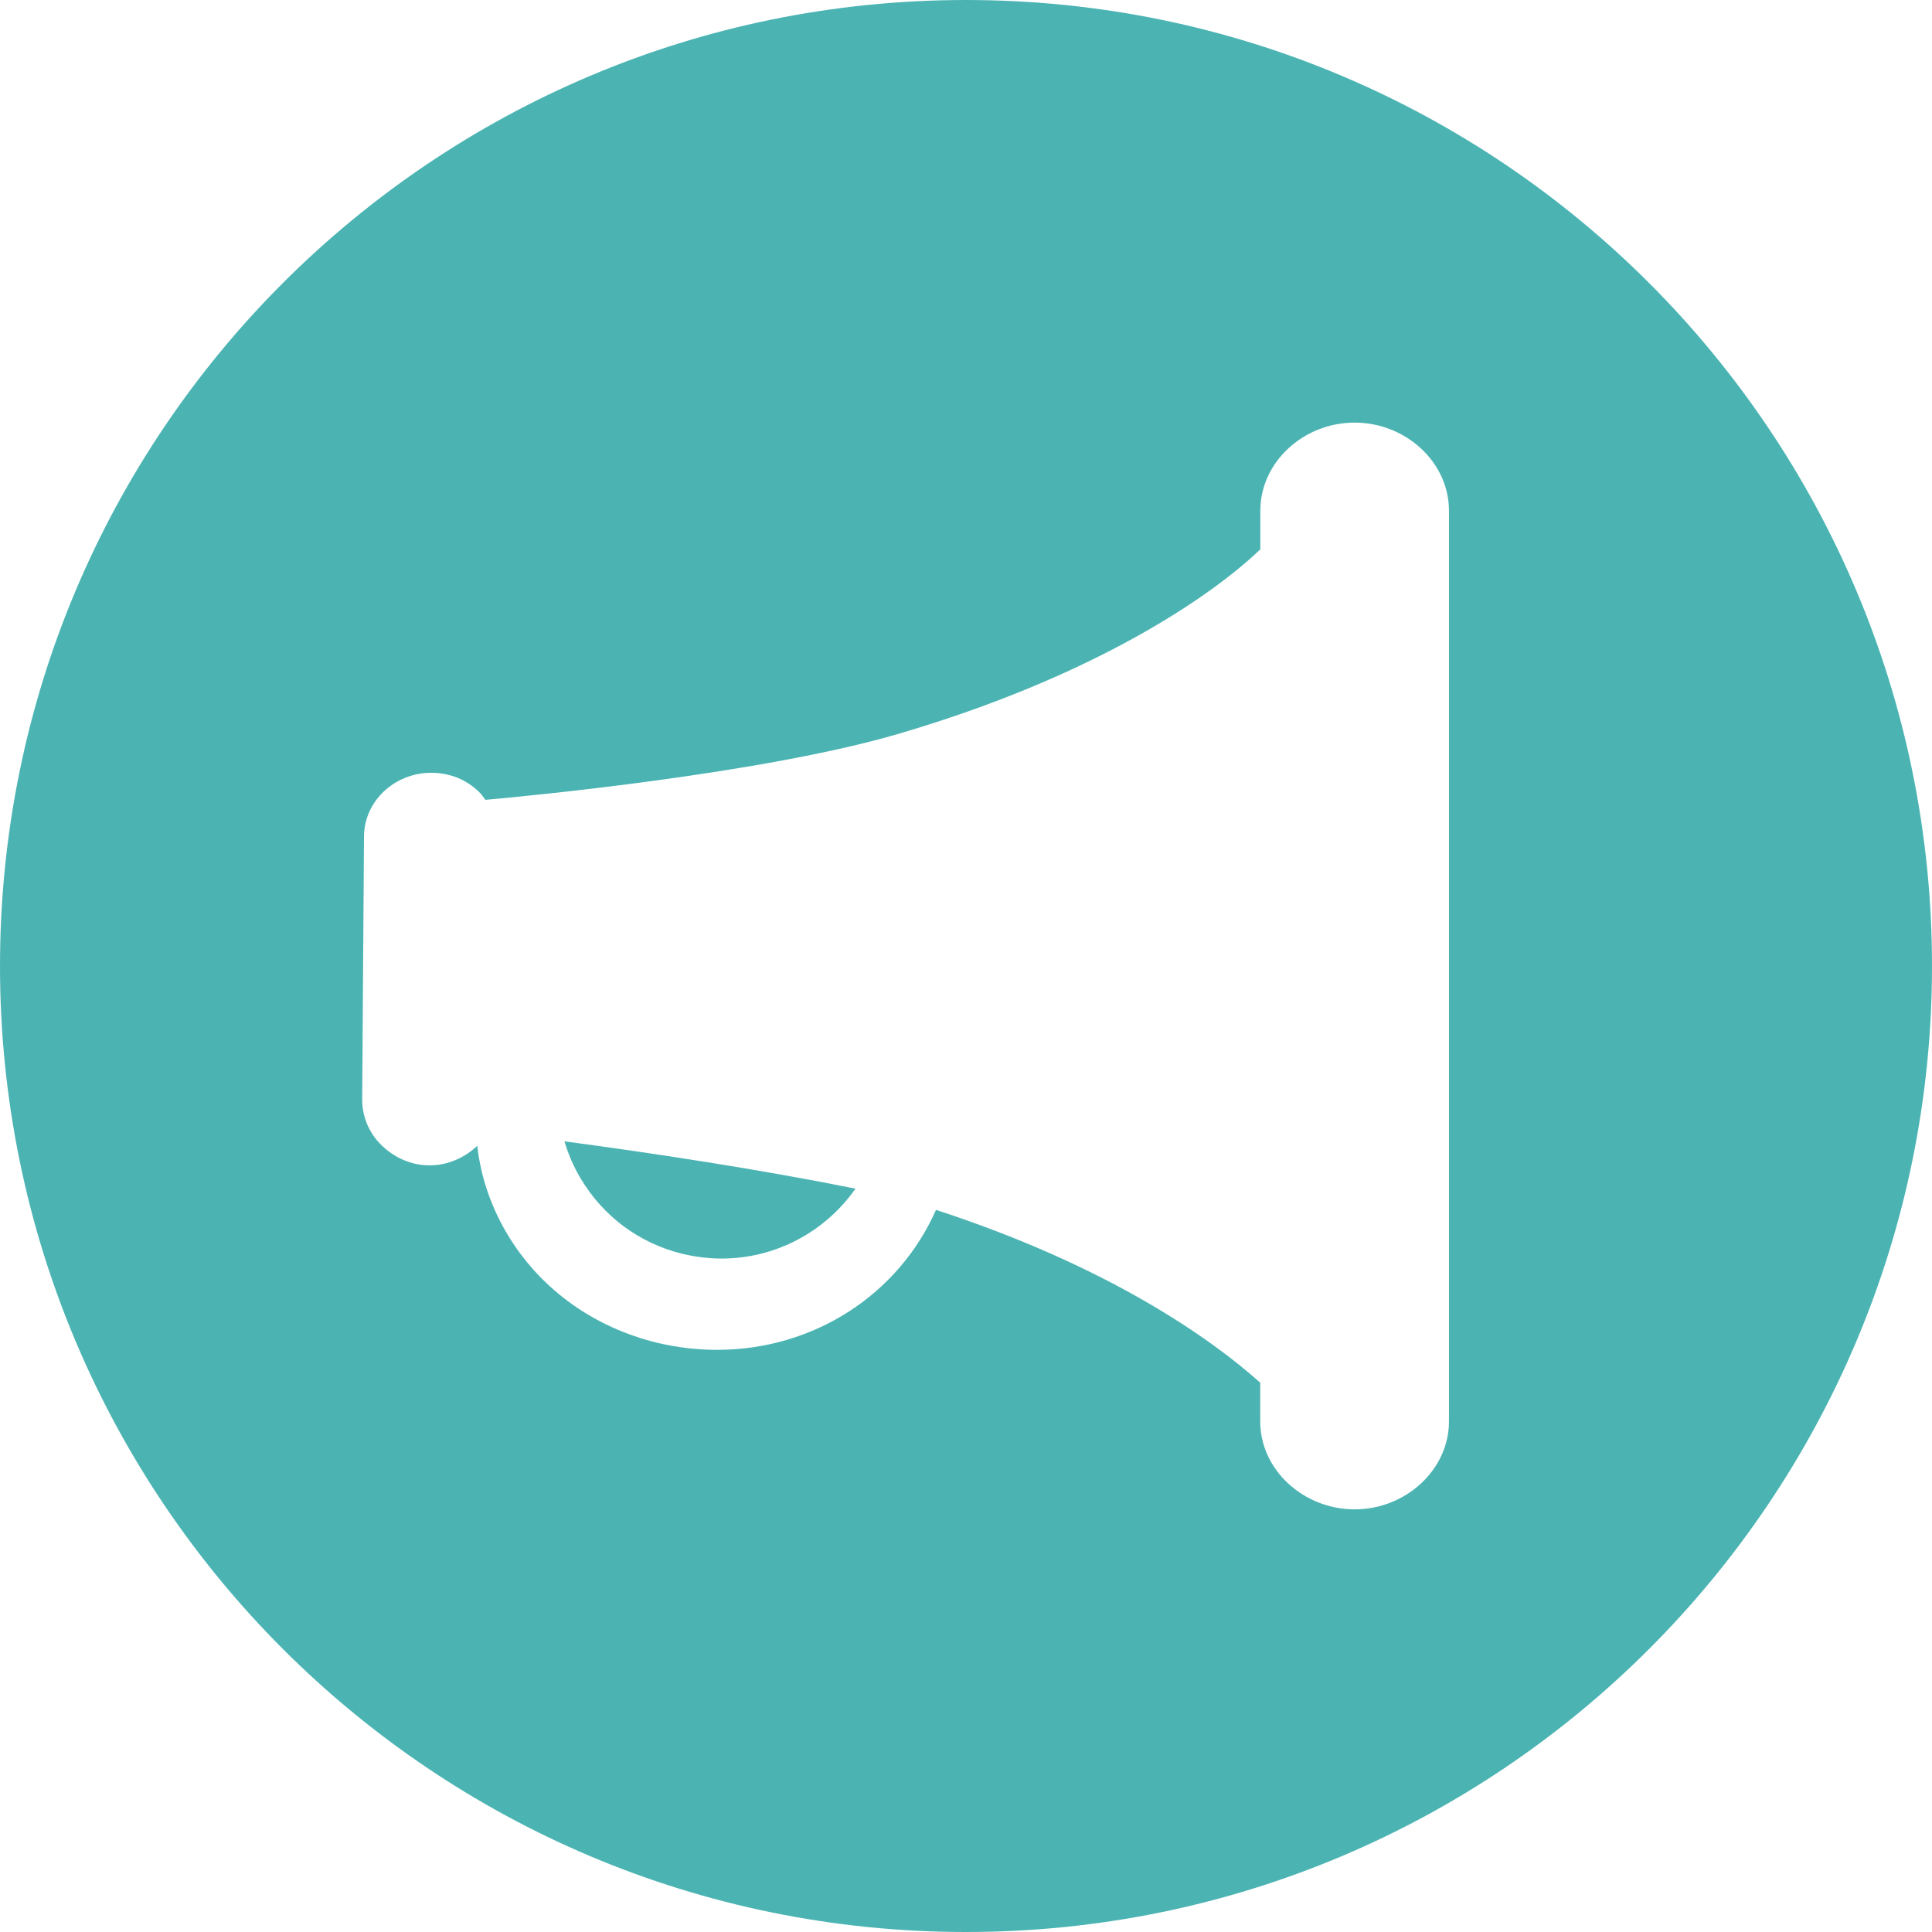 <svg width="100" height="100" viewBox="0 0 100 100" fill="none" xmlns="http://www.w3.org/2000/svg">
<path fill-rule="evenodd" clip-rule="evenodd" d="M100 50C100 77.612 77.612 100 50 100C22.387 100 0 77.612 0 50C0 22.387 22.387 0 50 0C77.612 0 100 22.387 100 50ZM37.347 65.143C36.648 65.143 35.941 65.049 35.254 64.881C33.054 64.324 31.216 62.943 30.06 61.006C29.691 60.393 29.416 59.749 29.216 59.074C33.885 59.699 39.266 60.518 44.279 61.524C42.729 63.737 40.172 65.143 37.347 65.143ZM70.116 21.874C67.472 21.874 65.235 23.918 65.235 26.431V28.431C62.704 30.868 56.629 35.018 46.491 37.987C39.51 40.037 27.341 41.206 25.122 41.399C25.01 41.256 24.929 41.112 24.785 40.981C24.135 40.349 23.273 39.999 22.323 39.999C20.41 39.999 18.854 41.474 18.841 43.287L18.747 56.906C18.741 57.787 19.104 58.662 19.76 59.287C20.416 59.924 21.291 60.318 22.223 60.318H22.241C23.198 60.318 24.073 59.906 24.704 59.306C24.891 60.987 25.46 62.599 26.385 64.087C28.091 66.812 30.804 68.724 34.035 69.506C35.041 69.743 36.072 69.868 37.104 69.868C42.172 69.868 46.529 66.962 48.447 62.624C57.398 65.537 62.704 69.306 65.229 71.568V73.574C65.229 76.081 67.472 78.124 70.116 78.124C72.754 78.124 74.998 76.081 74.998 73.574V26.431C74.998 23.918 72.754 21.874 70.116 21.874Z" fill="#4BB4B3"/>
</svg>
